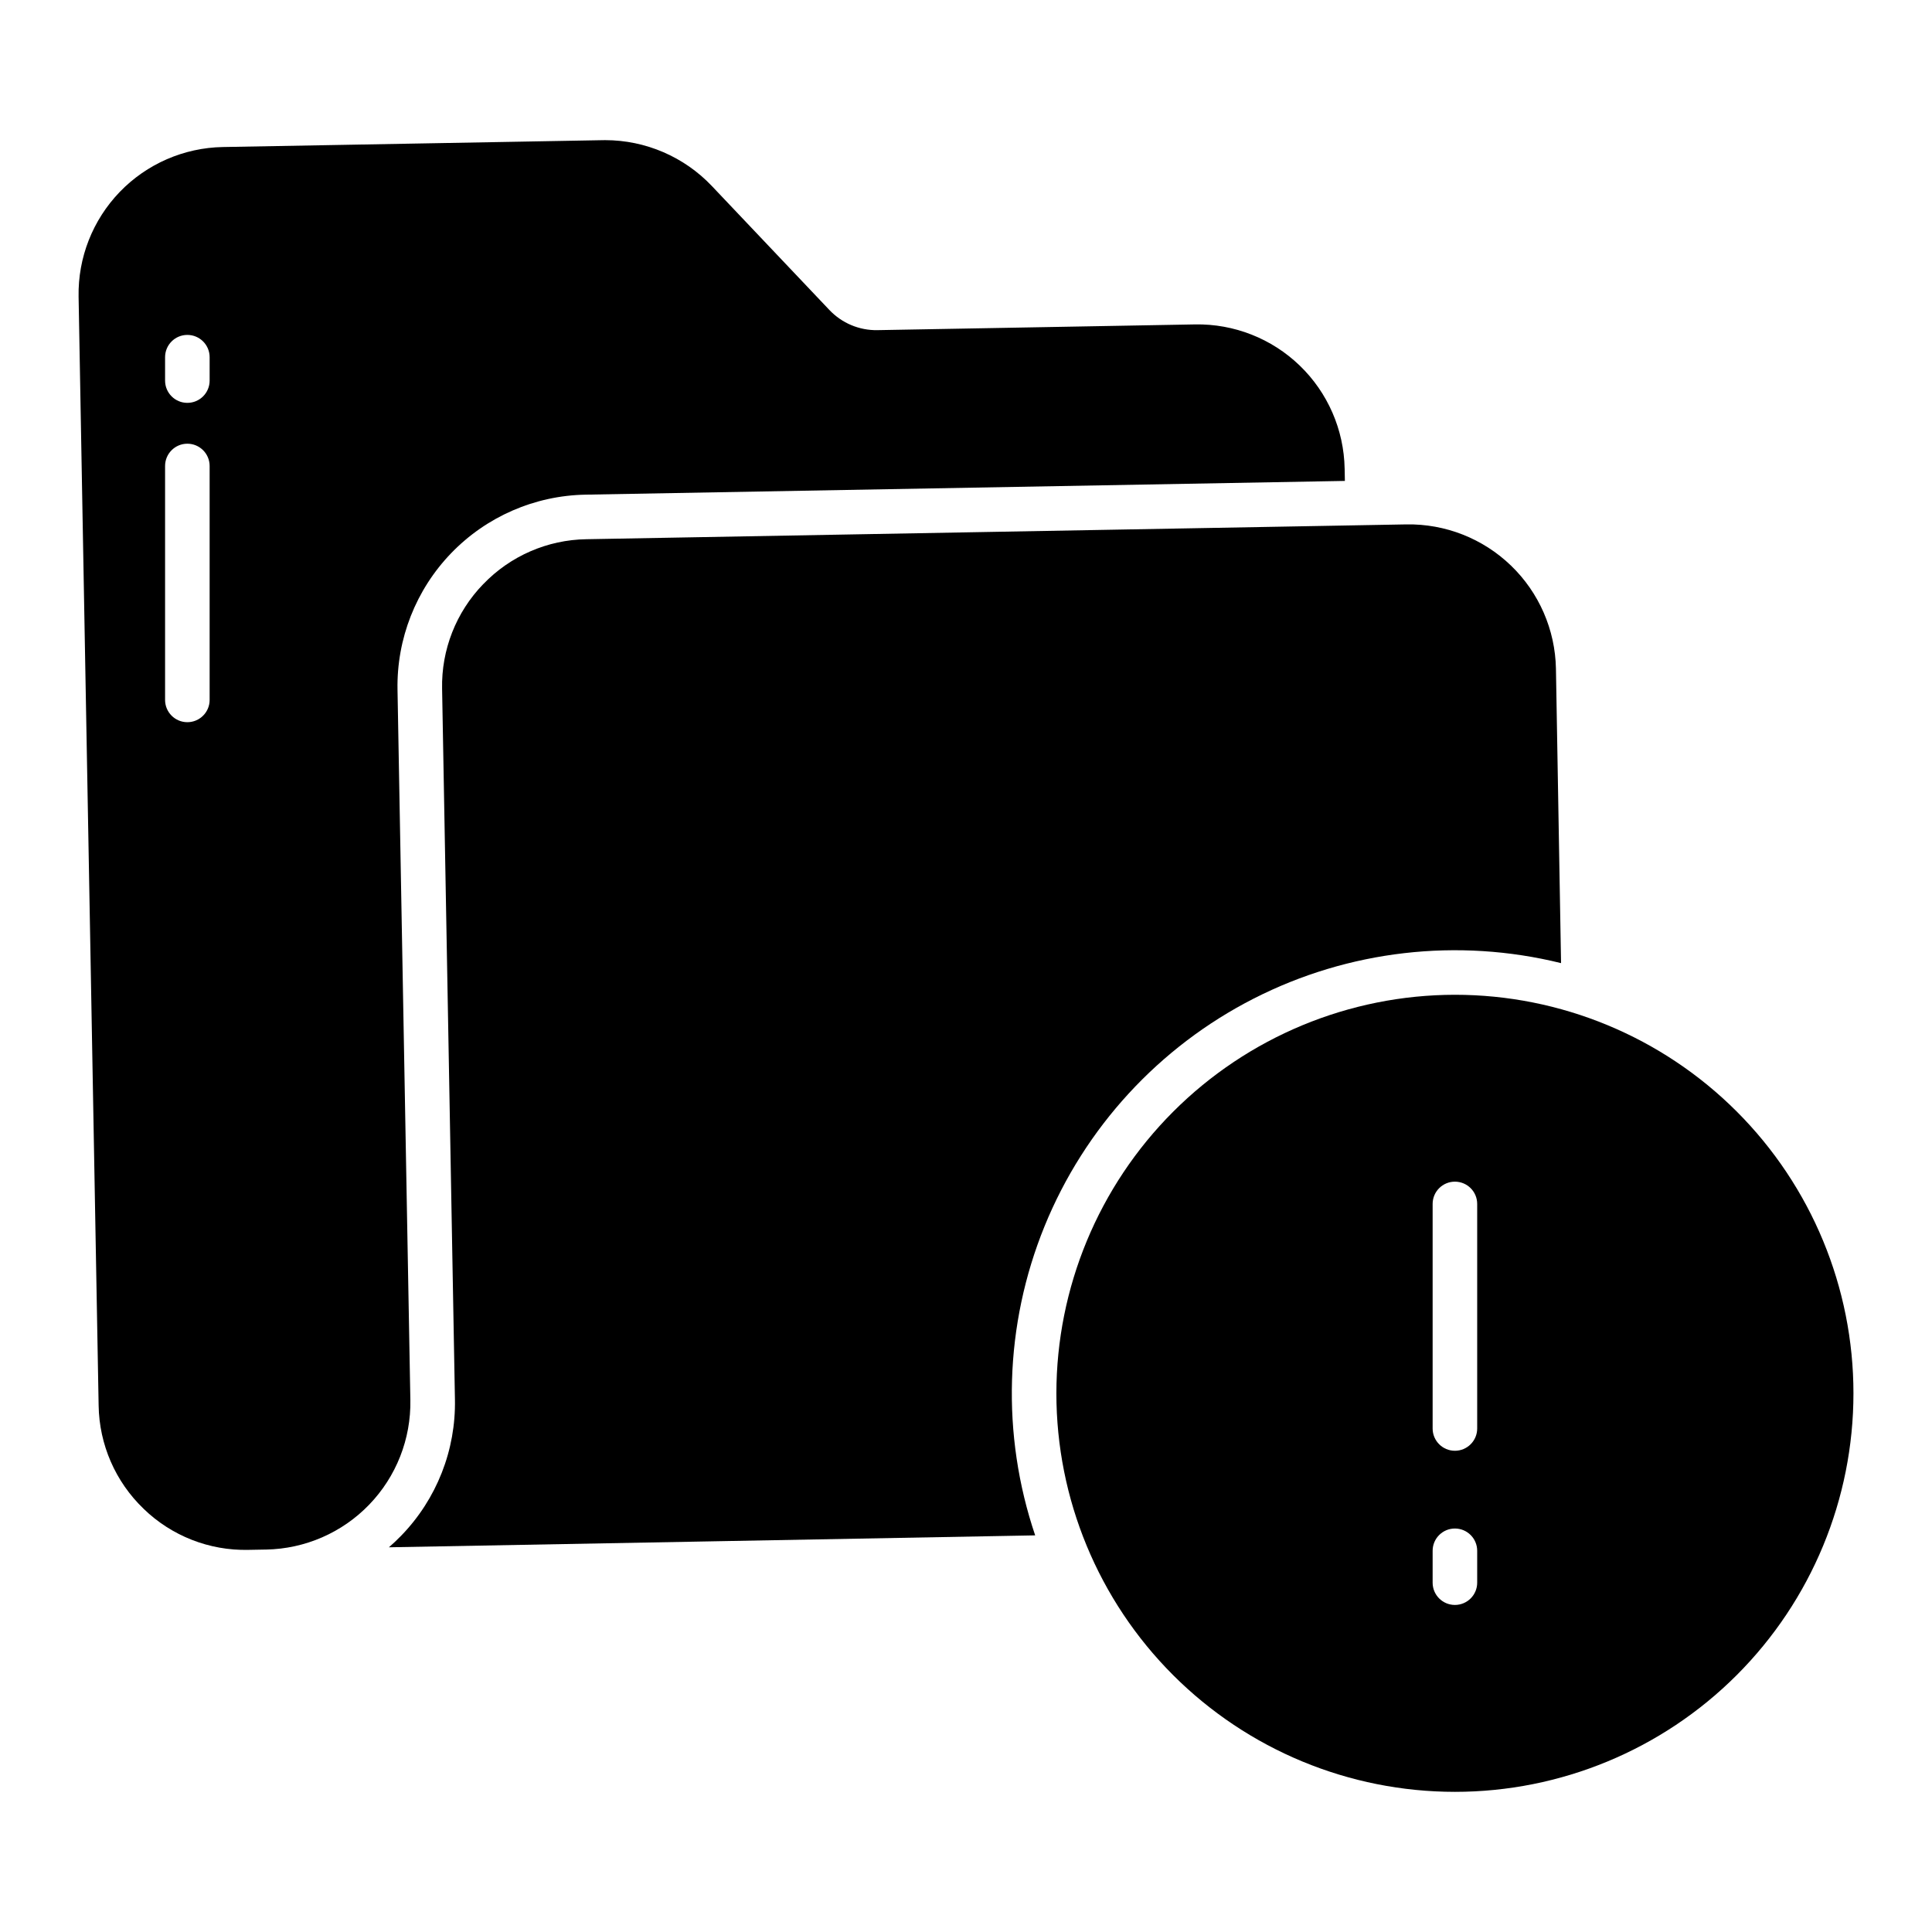 <?xml version="1.0" encoding="UTF-8"?>
<!-- Uploaded to: ICON Repo, www.svgrepo.com, Generator: ICON Repo Mixer Tools -->
<svg fill="#000000" width="800px" height="800px" version="1.1" viewBox="144 144 512 512" xmlns="http://www.w3.org/2000/svg">
 <g>
  <path d="m182.04 543.83c7.418 7.199 17.414 11.125 27.746 10.902l4.715-0.086v0.004c10.332-0.188 20.164-4.465 27.336-11.902 7.176-7.434 11.102-17.414 10.914-27.746l-3.406-188.25c-0.242-13.461 4.871-26.465 14.215-36.152 9.344-9.691 22.156-15.27 35.617-15.512l201.23-3.641-0.059-3.227-0.004-0.004c-0.184-10.328-4.465-20.16-11.898-27.332-7.434-7.172-17.41-11.098-27.738-10.914l-84.172 1.52c-4.809 0.09-9.434-1.852-12.742-5.348l-31.137-32.84c-7.359-7.758-17.582-12.156-28.273-12.164-0.234 0-0.465 0.004-0.699 0.008l-100.62 1.816c-10.328 0.188-20.16 4.469-27.332 11.902-7.168 7.438-11.094 17.414-10.906 27.742l5.312 293.88c0.16 10.336 4.445 20.18 11.902 27.336zm5.707-305.17c0-3.262 2.641-5.906 5.902-5.906 3.262 0 5.906 2.644 5.906 5.906v6.199c0 3.262-2.644 5.902-5.906 5.902-3.262 0-5.902-2.641-5.902-5.902zm0 28.832c0-3.262 2.641-5.906 5.902-5.906 3.262 0 5.906 2.644 5.906 5.906v61.992c0 3.258-2.644 5.902-5.906 5.902-3.262 0-5.902-2.644-5.902-5.902z"/>
  <path d="m272.07 298.79c-7.199 7.422-11.129 17.414-10.91 27.75l3.402 188.25c0.281 13.469-4.84 26.488-14.219 36.156-1.051 1.09-2.148 2.121-3.281 3.102l171.27-3.16c-9.035-26.719-8.152-55.797 2.484-81.922 10.641-26.121 30.324-47.543 55.457-60.348 25.133-12.805 54.035-16.137 81.422-9.383l-1.355-78.031c-0.195-10.328-4.481-20.156-11.918-27.324-7.434-7.168-17.41-11.094-27.738-10.91l-217.28 3.926h0.004c-10.336 0.156-20.176 4.441-27.332 11.898z"/>
  <path d="m423.95 513.24c0 28.012 11.129 54.875 30.934 74.68 19.809 19.809 46.672 30.934 74.684 30.938 28.008 0 54.875-11.129 74.68-30.938 19.809-19.805 30.934-46.668 30.934-74.68 0-28.012-11.129-54.875-30.934-74.68-19.809-19.809-46.672-30.934-74.684-30.934-28 0.031-54.844 11.168-74.645 30.969-19.797 19.797-30.938 46.645-30.969 74.645zm111.52 50.184c0 3.262-2.644 5.902-5.906 5.902-3.258 0-5.902-2.641-5.902-5.902v-8.445c0-3.262 2.644-5.906 5.902-5.906 3.262 0 5.906 2.644 5.906 5.906zm0-100.37v59.512c0 3.258-2.644 5.902-5.906 5.902-3.258 0-5.902-2.644-5.902-5.902v-59.512c0-3.262 2.644-5.902 5.902-5.902 3.262 0 5.906 2.641 5.906 5.902z"/>
 </g>
</svg>